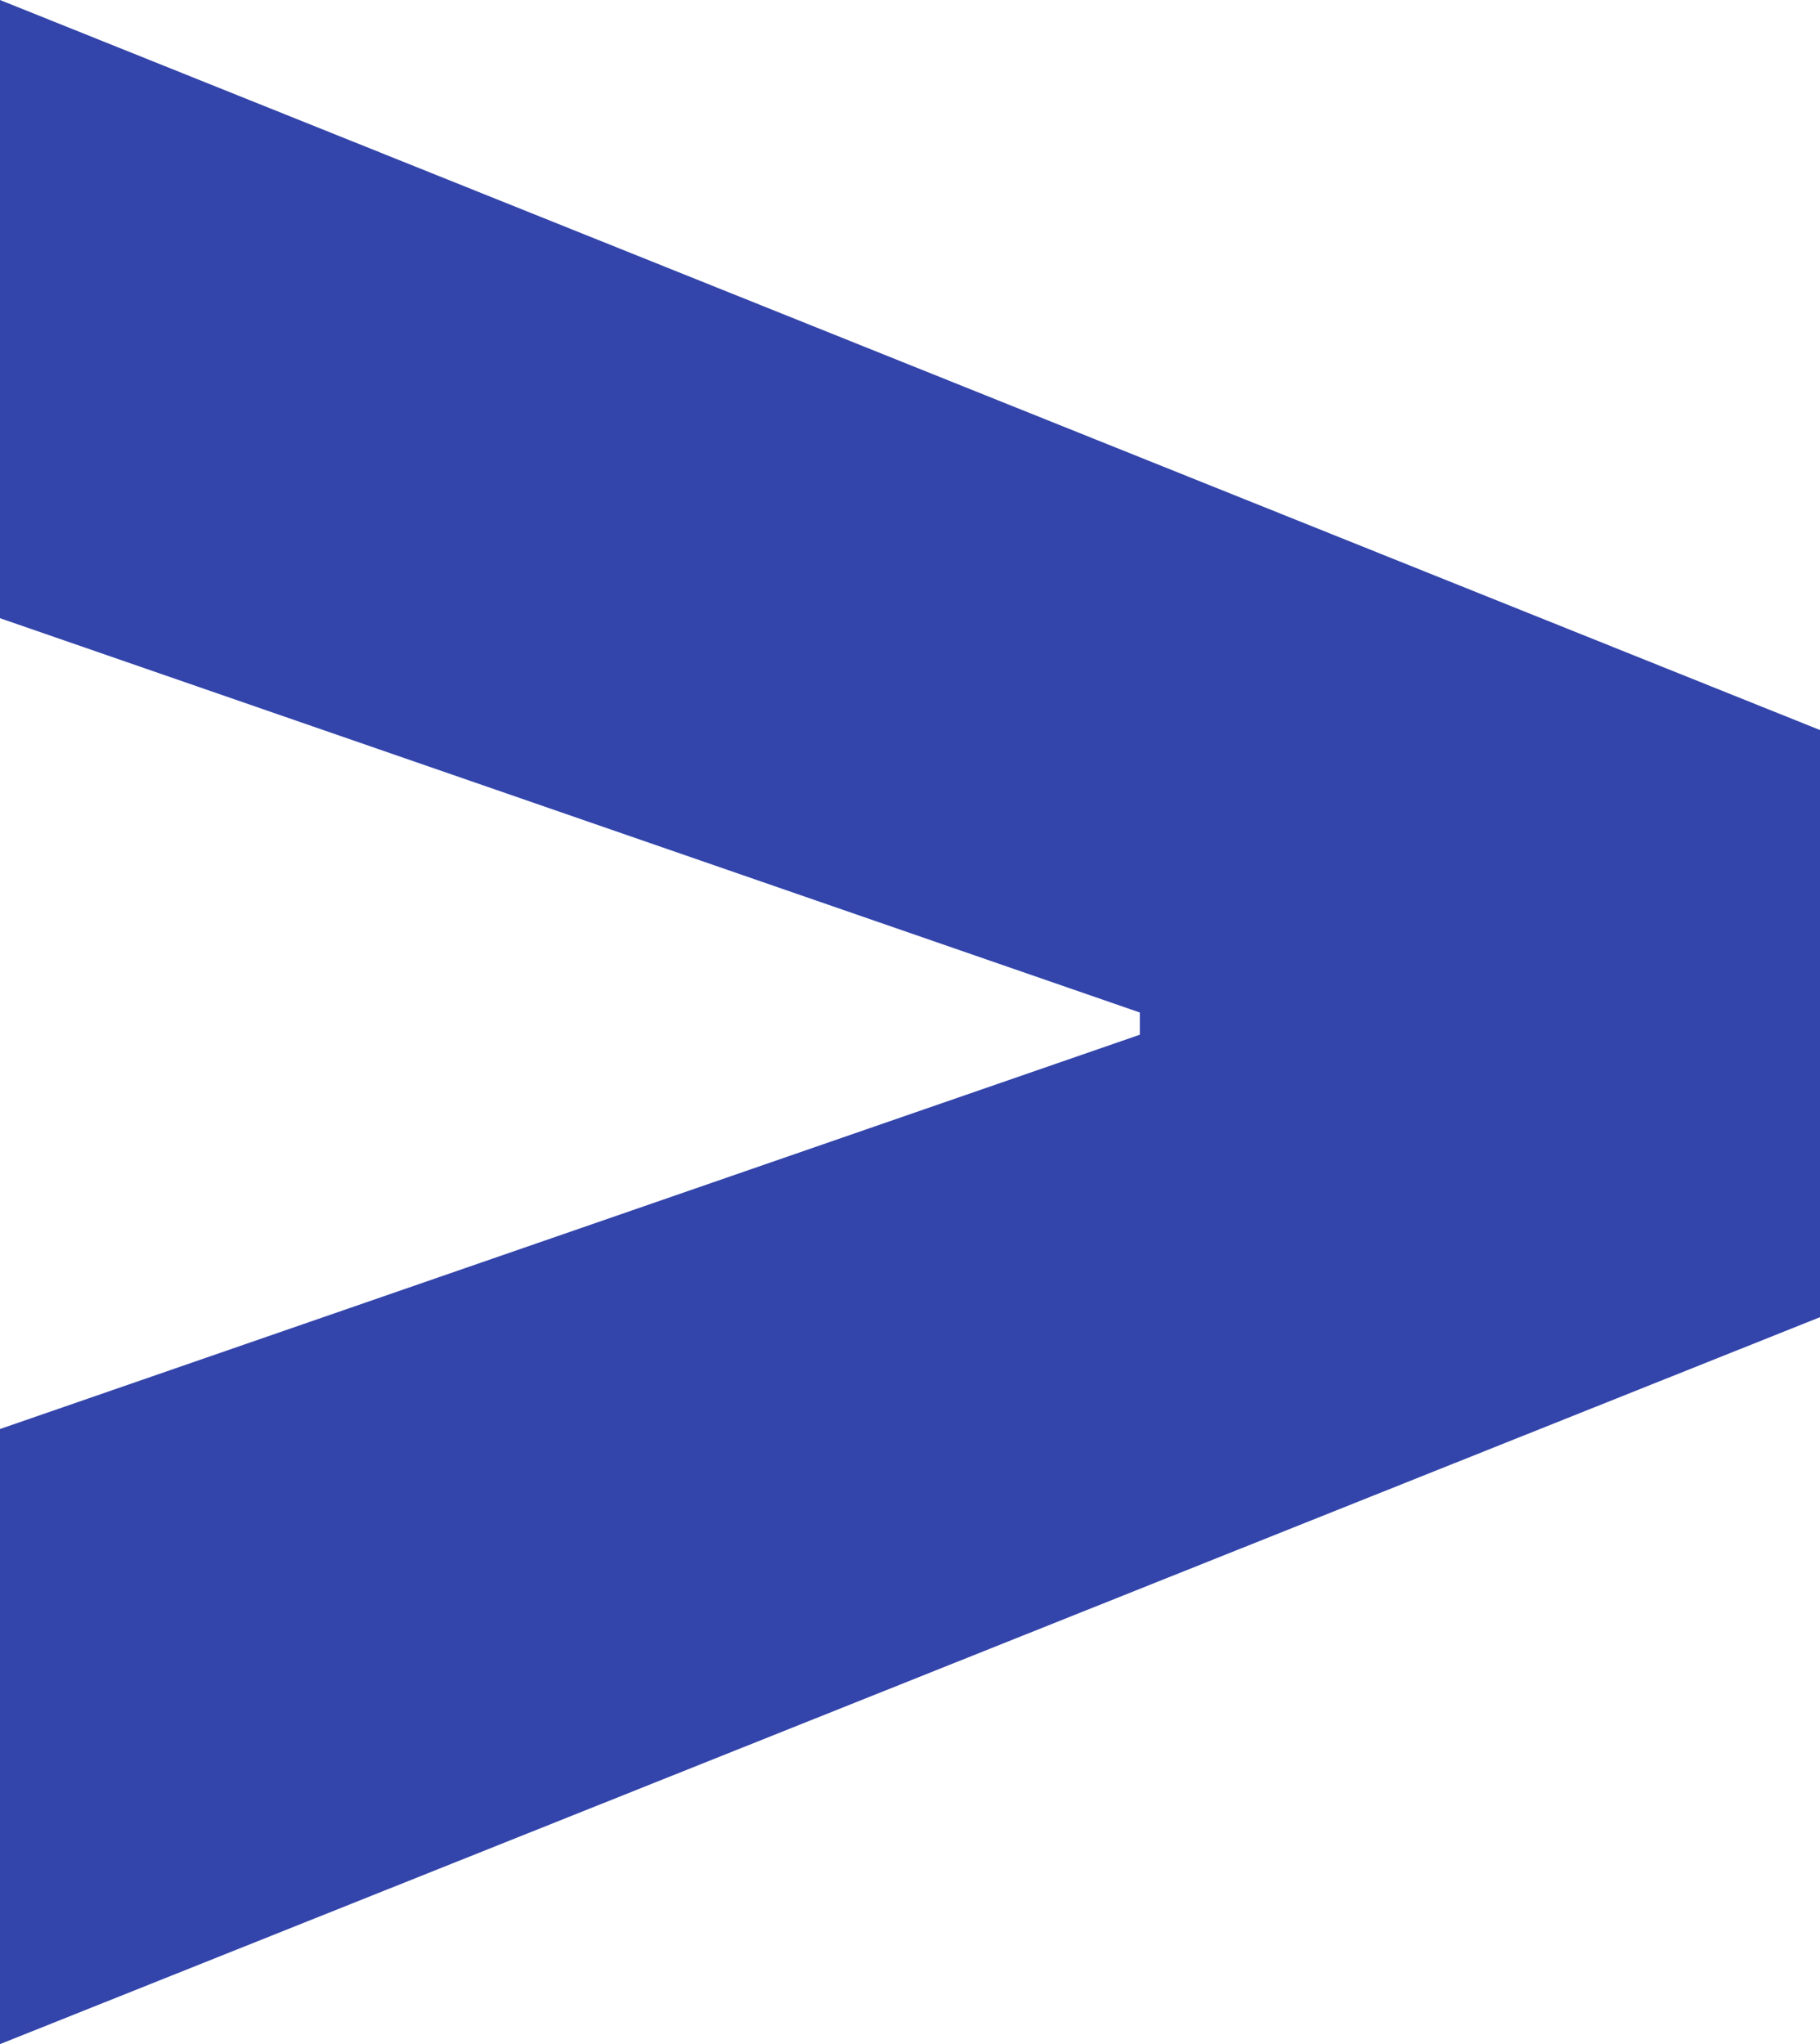 <?xml version="1.0" encoding="UTF-8"?><svg xmlns="http://www.w3.org/2000/svg" viewBox="0 0 5.86 6.58"><defs><style>.d{fill:#3345aa;}</style></defs><g id="a"/><g id="b"><g id="c"><path class="d" d="M5.86,4.24L0,6.58v-1.98l3.73-1.29-.06,.1v-.23l.06,.1L0,1.99V0L5.86,2.35v1.89Z"/></g></g></svg>